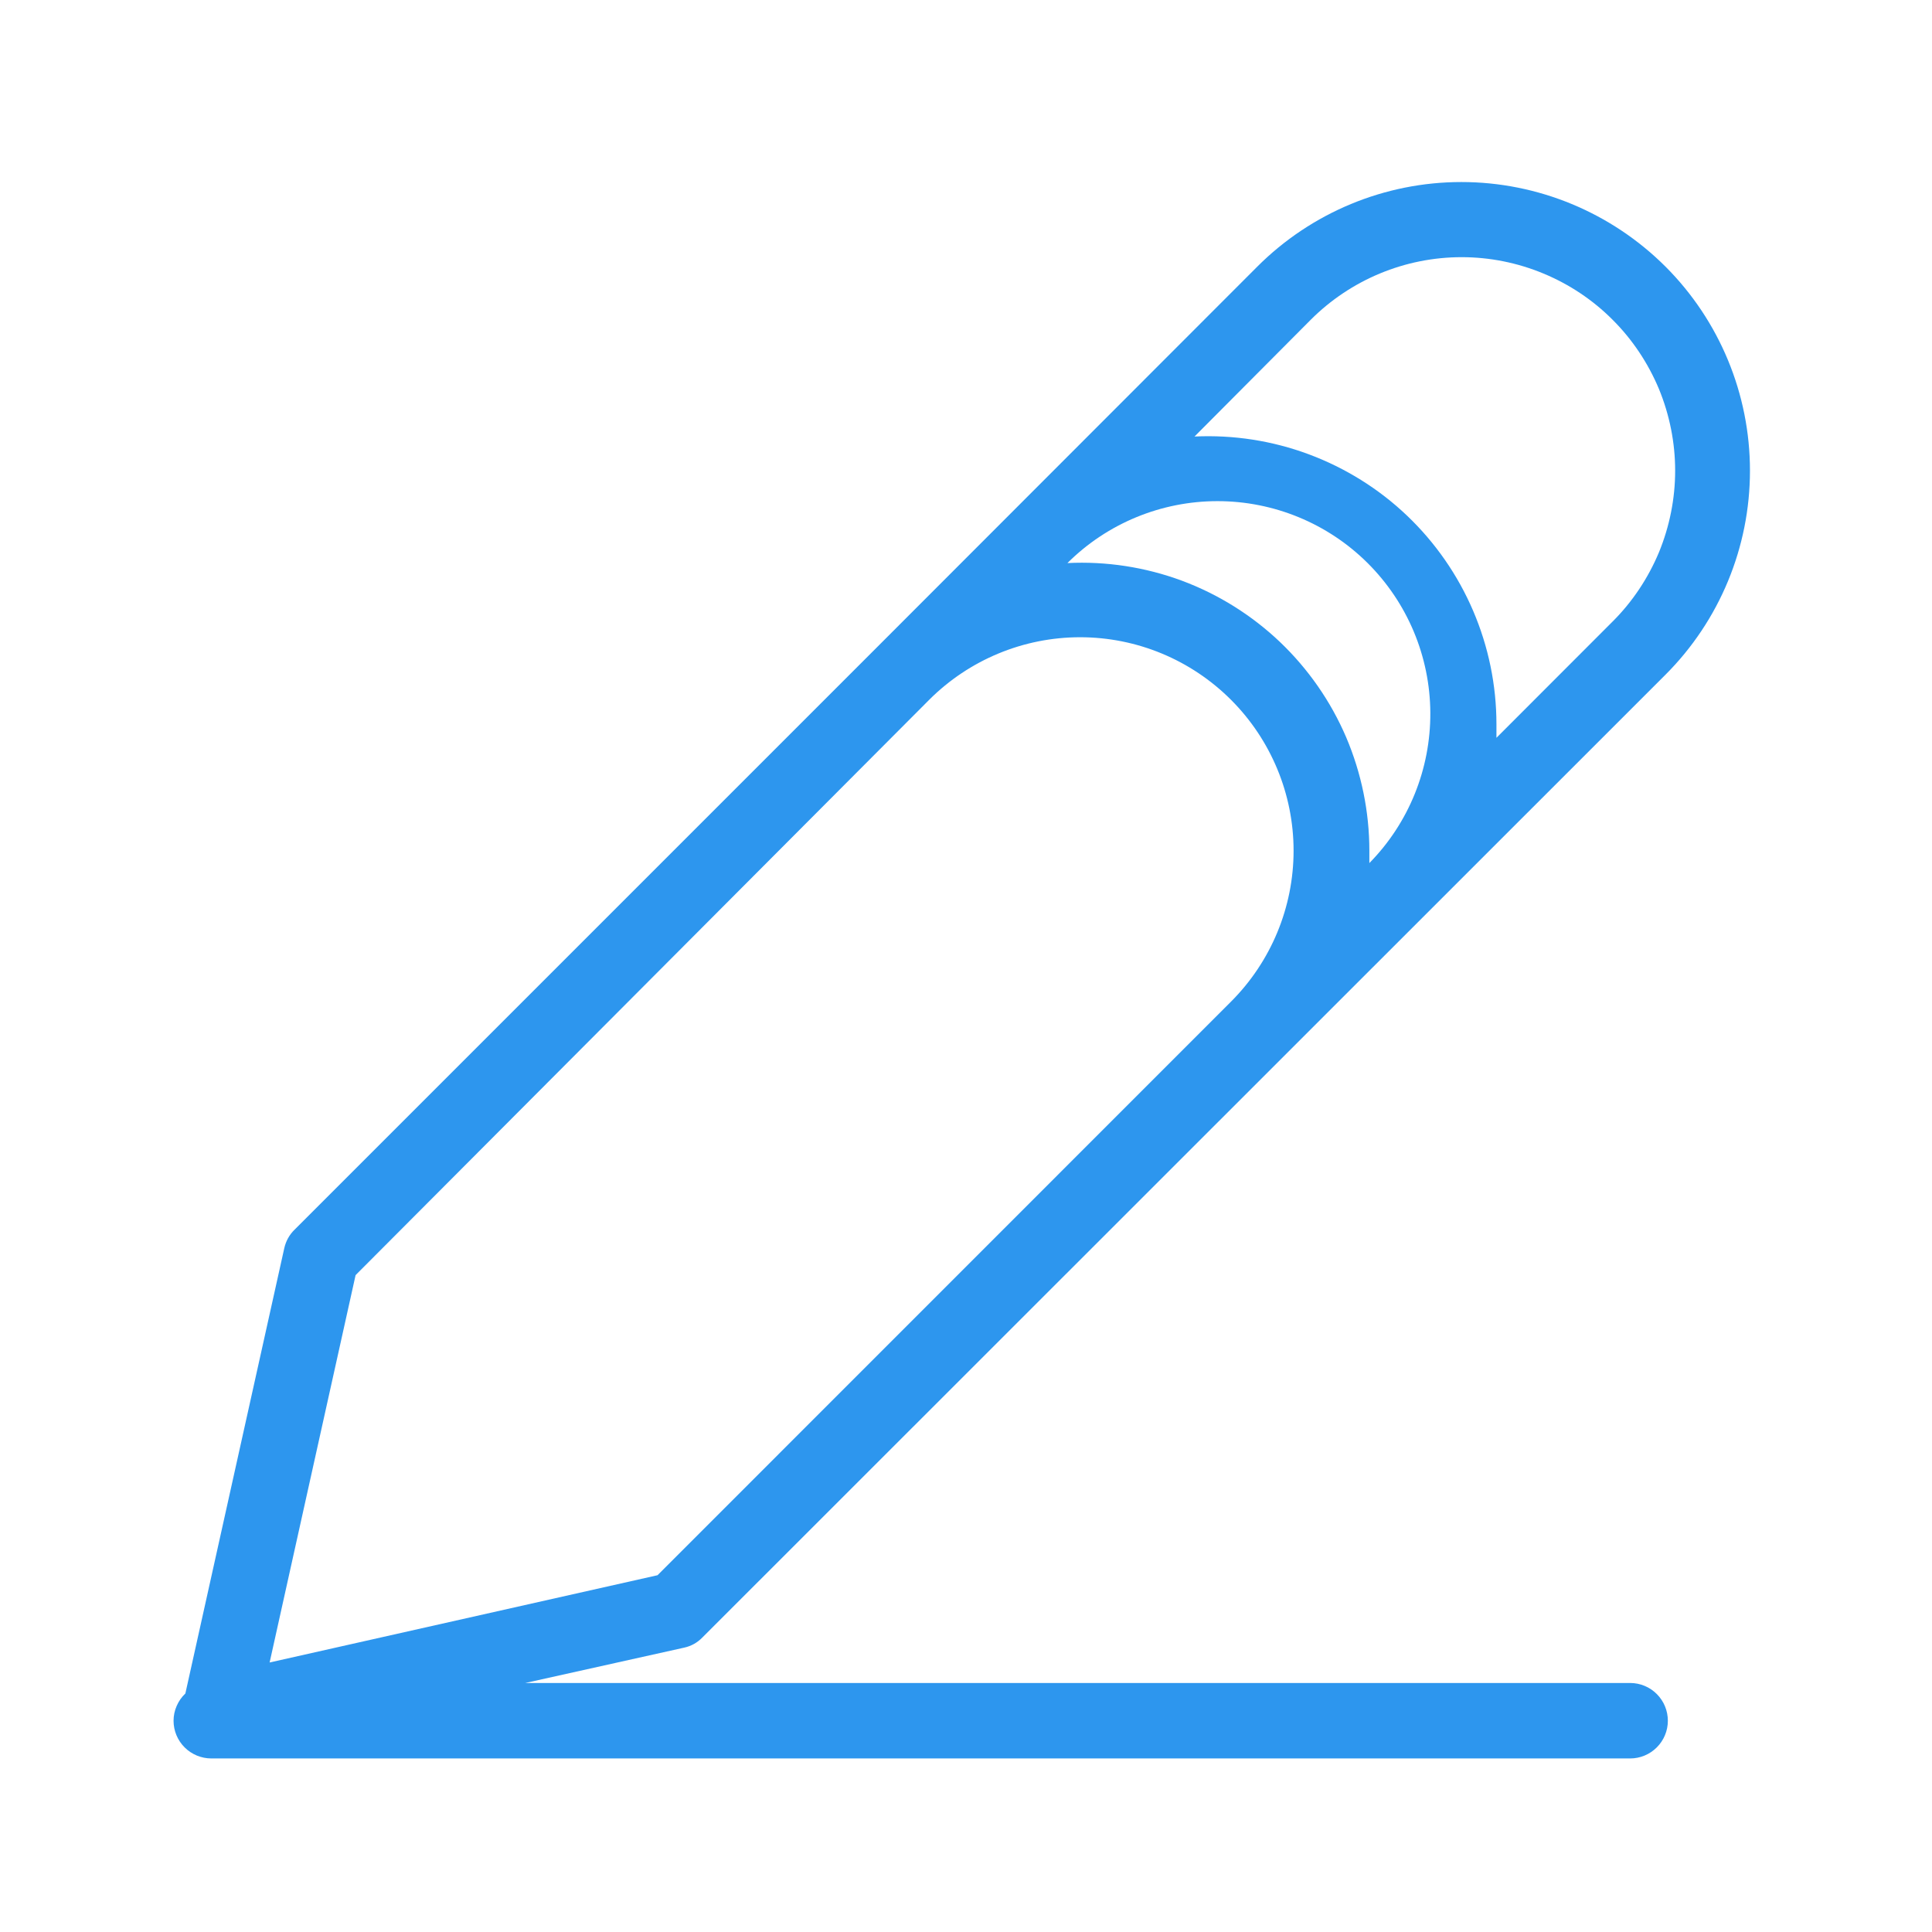 <svg width="18" height="18" viewBox="0 0 18 18" fill="none" xmlns="http://www.w3.org/2000/svg">
<path d="M15.188 15.68H4.894L6.373 15.351C6.439 15.337 6.498 15.304 6.545 15.255L15.517 6.286C16.021 5.782 16.304 5.098 16.304 4.385C16.304 3.672 16.021 2.988 15.517 2.484C15.012 1.98 14.328 1.696 13.615 1.696C12.902 1.696 12.218 1.98 11.714 2.484L8.176 6.025L2.745 11.456C2.697 11.502 2.664 11.562 2.649 11.627L1.727 15.778C1.692 15.811 1.665 15.85 1.646 15.894C1.627 15.937 1.617 15.984 1.617 16.032C1.617 16.125 1.654 16.214 1.72 16.28C1.786 16.346 1.876 16.383 1.969 16.383H15.188C15.281 16.383 15.37 16.346 15.436 16.28C15.502 16.214 15.539 16.125 15.539 16.032C15.539 15.938 15.502 15.849 15.436 15.783C15.37 15.717 15.281 15.68 15.188 15.68ZM12.758 8.041C12.758 8.002 12.758 7.965 12.758 7.926C12.758 7.563 12.684 7.203 12.542 6.869C12.399 6.535 12.189 6.233 11.926 5.982C11.663 5.732 11.352 5.537 11.011 5.41C10.671 5.284 10.308 5.228 9.945 5.246C10.316 4.876 10.819 4.669 11.343 4.669C11.867 4.669 12.37 4.876 12.741 5.245C13.113 5.615 13.323 6.116 13.326 6.64C13.329 7.164 13.125 7.668 12.758 8.041ZM12.212 2.979C12.585 2.606 13.091 2.396 13.618 2.396C13.879 2.396 14.138 2.448 14.379 2.548C14.62 2.648 14.84 2.794 15.024 2.979C15.209 3.163 15.355 3.383 15.456 3.624C15.555 3.865 15.607 4.124 15.607 4.385C15.607 4.646 15.555 4.905 15.456 5.146C15.355 5.387 15.209 5.607 15.024 5.791L13.942 6.874C13.942 6.832 13.942 6.79 13.942 6.748C13.942 6.384 13.868 6.025 13.725 5.691C13.582 5.357 13.373 5.056 13.11 4.805C12.847 4.554 12.535 4.36 12.195 4.233C11.854 4.106 11.492 4.05 11.129 4.067L12.212 2.979ZM3.313 11.88L8.657 6.52C9.03 6.147 9.536 5.937 10.063 5.937C10.591 5.937 11.096 6.147 11.469 6.52C11.842 6.893 12.052 7.399 12.052 7.926C12.052 8.453 11.842 8.959 11.469 9.332L6.126 14.676L2.512 15.489L3.313 11.88Z" fill="#2D96EE"/>
</svg>
